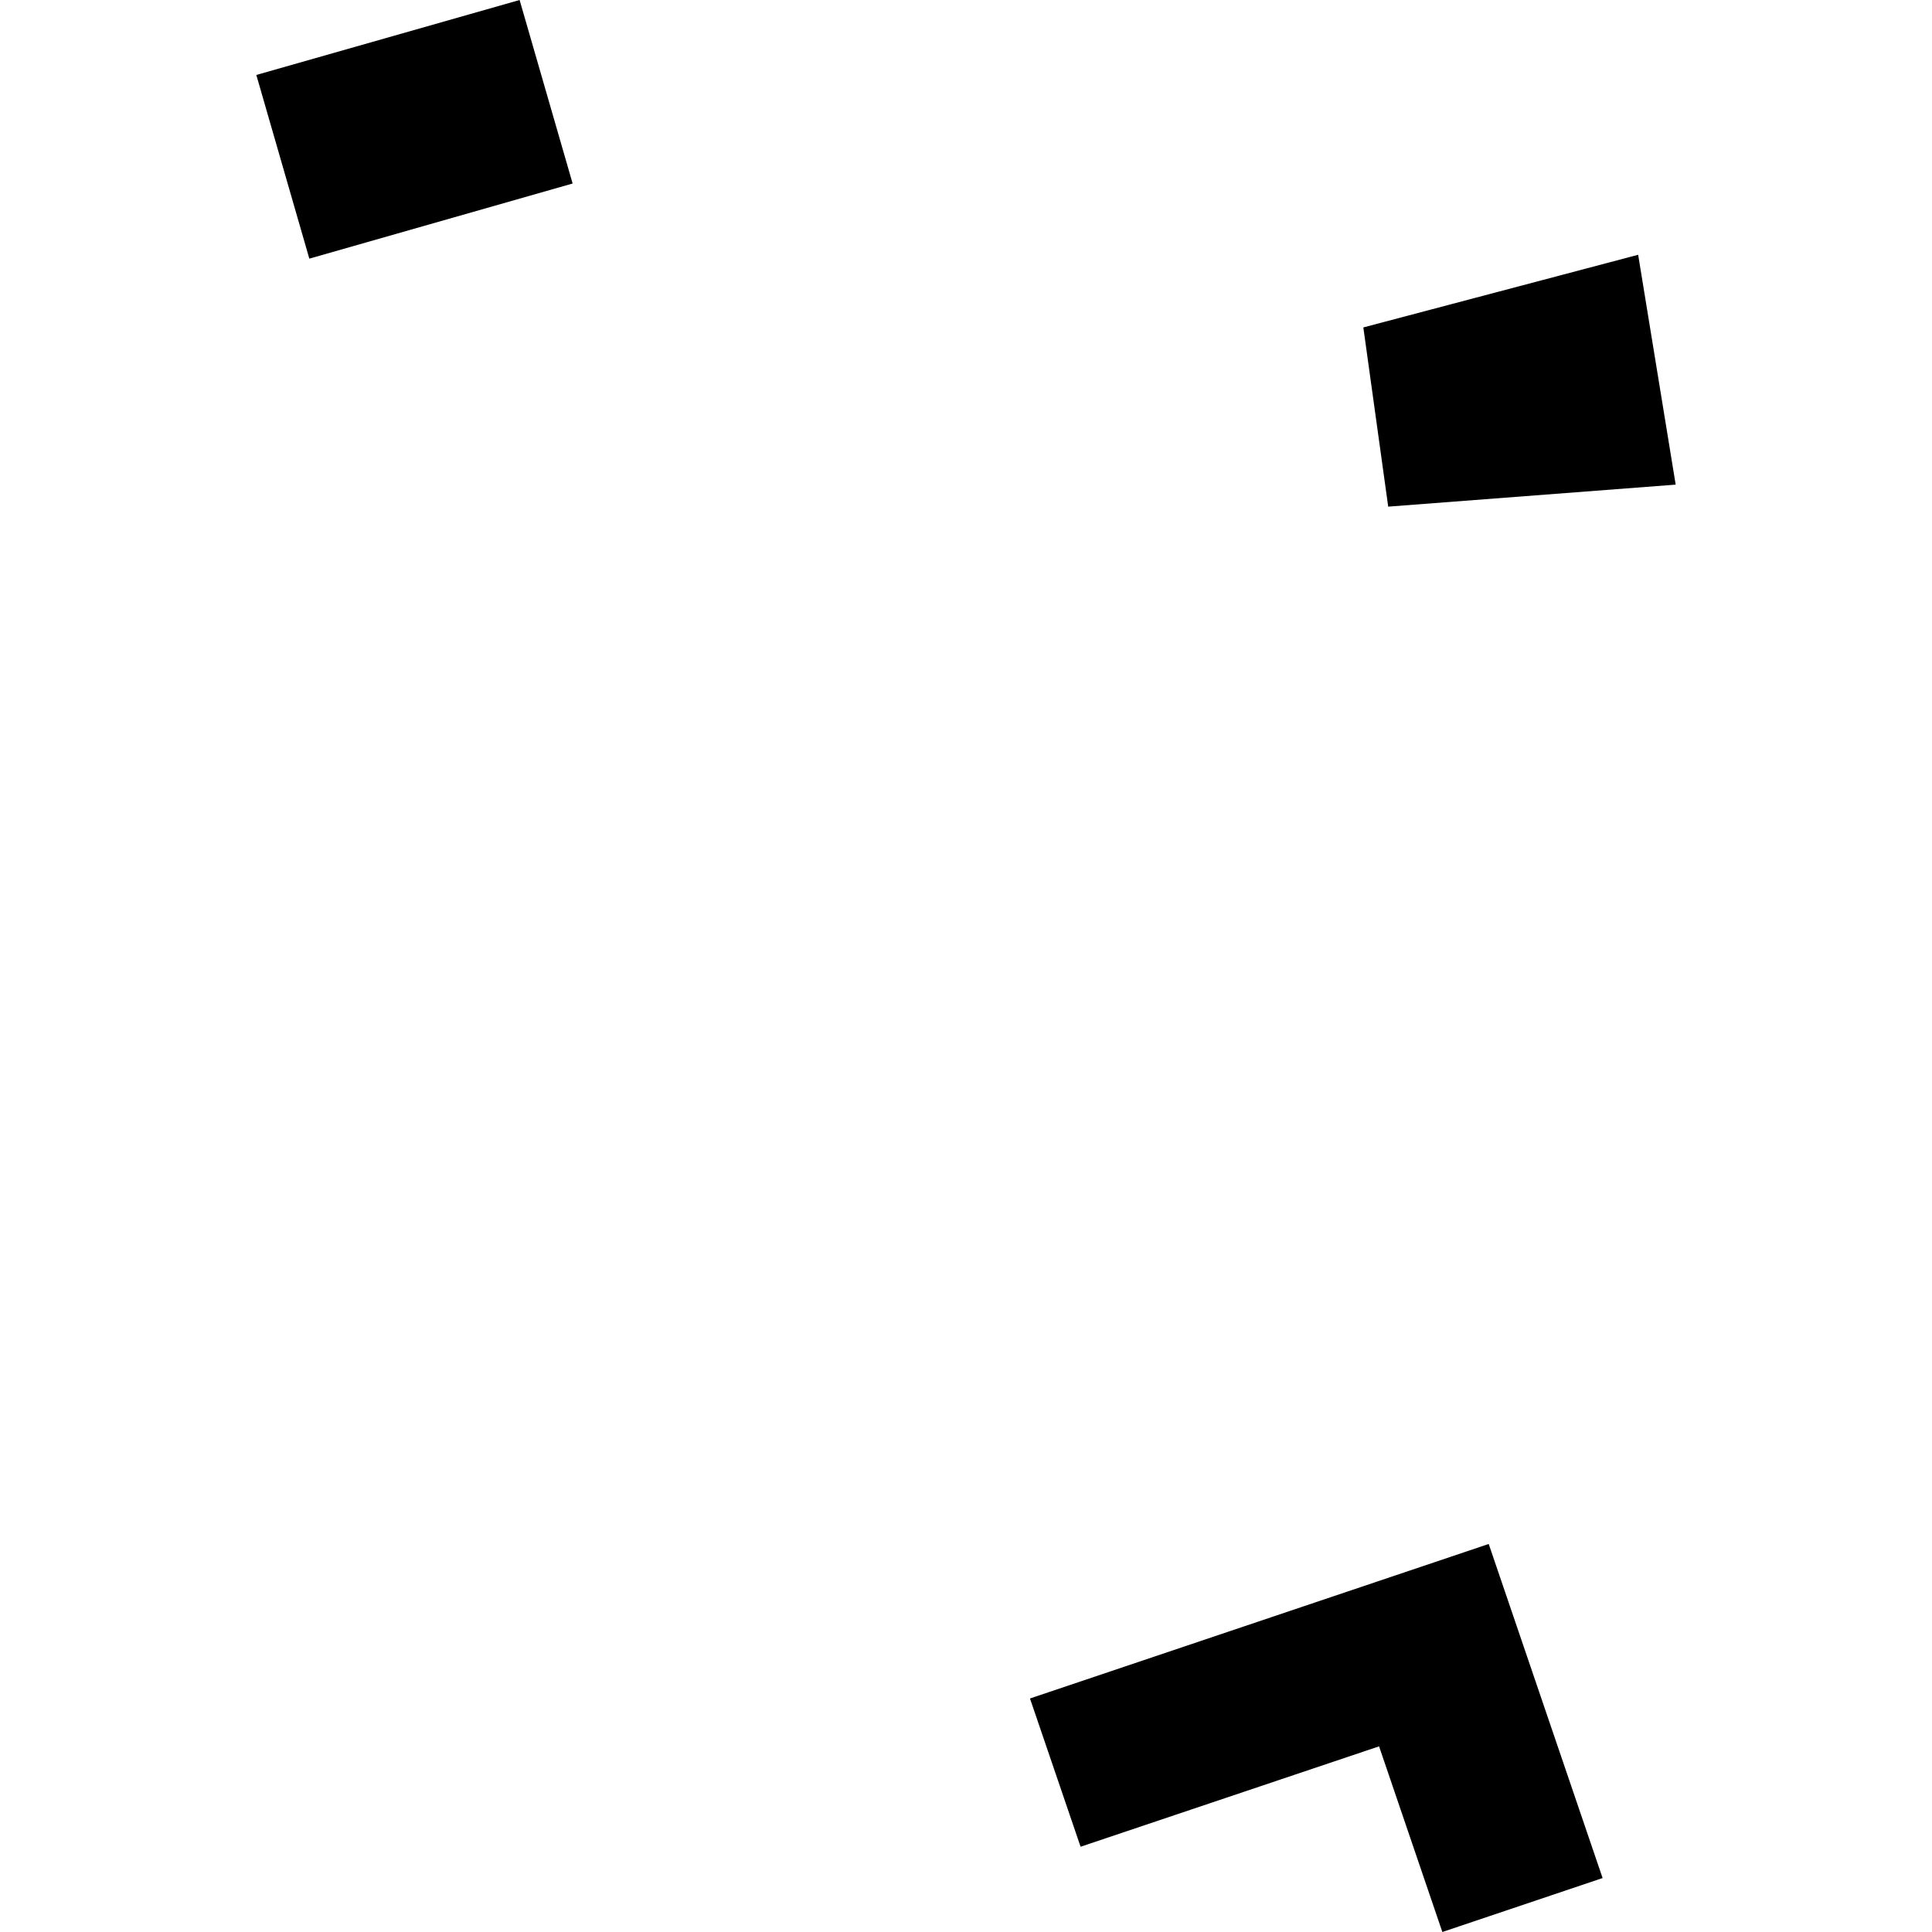 <?xml version="1.0" encoding="utf-8" standalone="no"?>
<!DOCTYPE svg PUBLIC "-//W3C//DTD SVG 1.1//EN"
  "http://www.w3.org/Graphics/SVG/1.1/DTD/svg11.dtd">
<!-- Created with matplotlib (https://matplotlib.org/) -->
<svg height="288pt" version="1.1" viewBox="0 0 288 288" width="288pt" xmlns="http://www.w3.org/2000/svg" xmlns:xlink="http://www.w3.org/1999/xlink">
 <defs>
  <style type="text/css">
*{stroke-linecap:butt;stroke-linejoin:round;}
  </style>
 </defs>
 <g id="figure_1">
  <g id="patch_1">
   <path d="M 0 288 
L 288 288 
L 288 0 
L 0 0 
z
" style="fill:none;opacity:0;"/>
  </g>
  <g id="axes_1">
   <g id="PatchCollection_1">
    <path clip-path="url(#pe499d3c1c3)" d="M 46.112 38.555 
L 38.209 11.174 
L 77.457 0 
L 85.36 27.356 
L 46.112 38.555 
"/>
    <path clip-path="url(#pe499d3c1c3)" d="M 203.23 48.809 
L 244.198 37.978 
L 249.791 72.243 
L 206.938 75.524 
L 203.23 48.809 
"/>
    <path clip-path="url(#pe499d3c1c3)" d="M 153.537 253.189 
L 221.92 230.157 
L 238.897 279.957 
L 215.009 288 
L 205.575 260.325 
L 161.08 275.29 
L 153.537 253.189 
"/>
   </g>
  </g>
 </g>
 <defs>
  <clipPath id="pe499d3c1c3">
   <rect height="288" width="211.581" x="38.209" y="0"/>
  </clipPath>
 </defs>
</svg>

